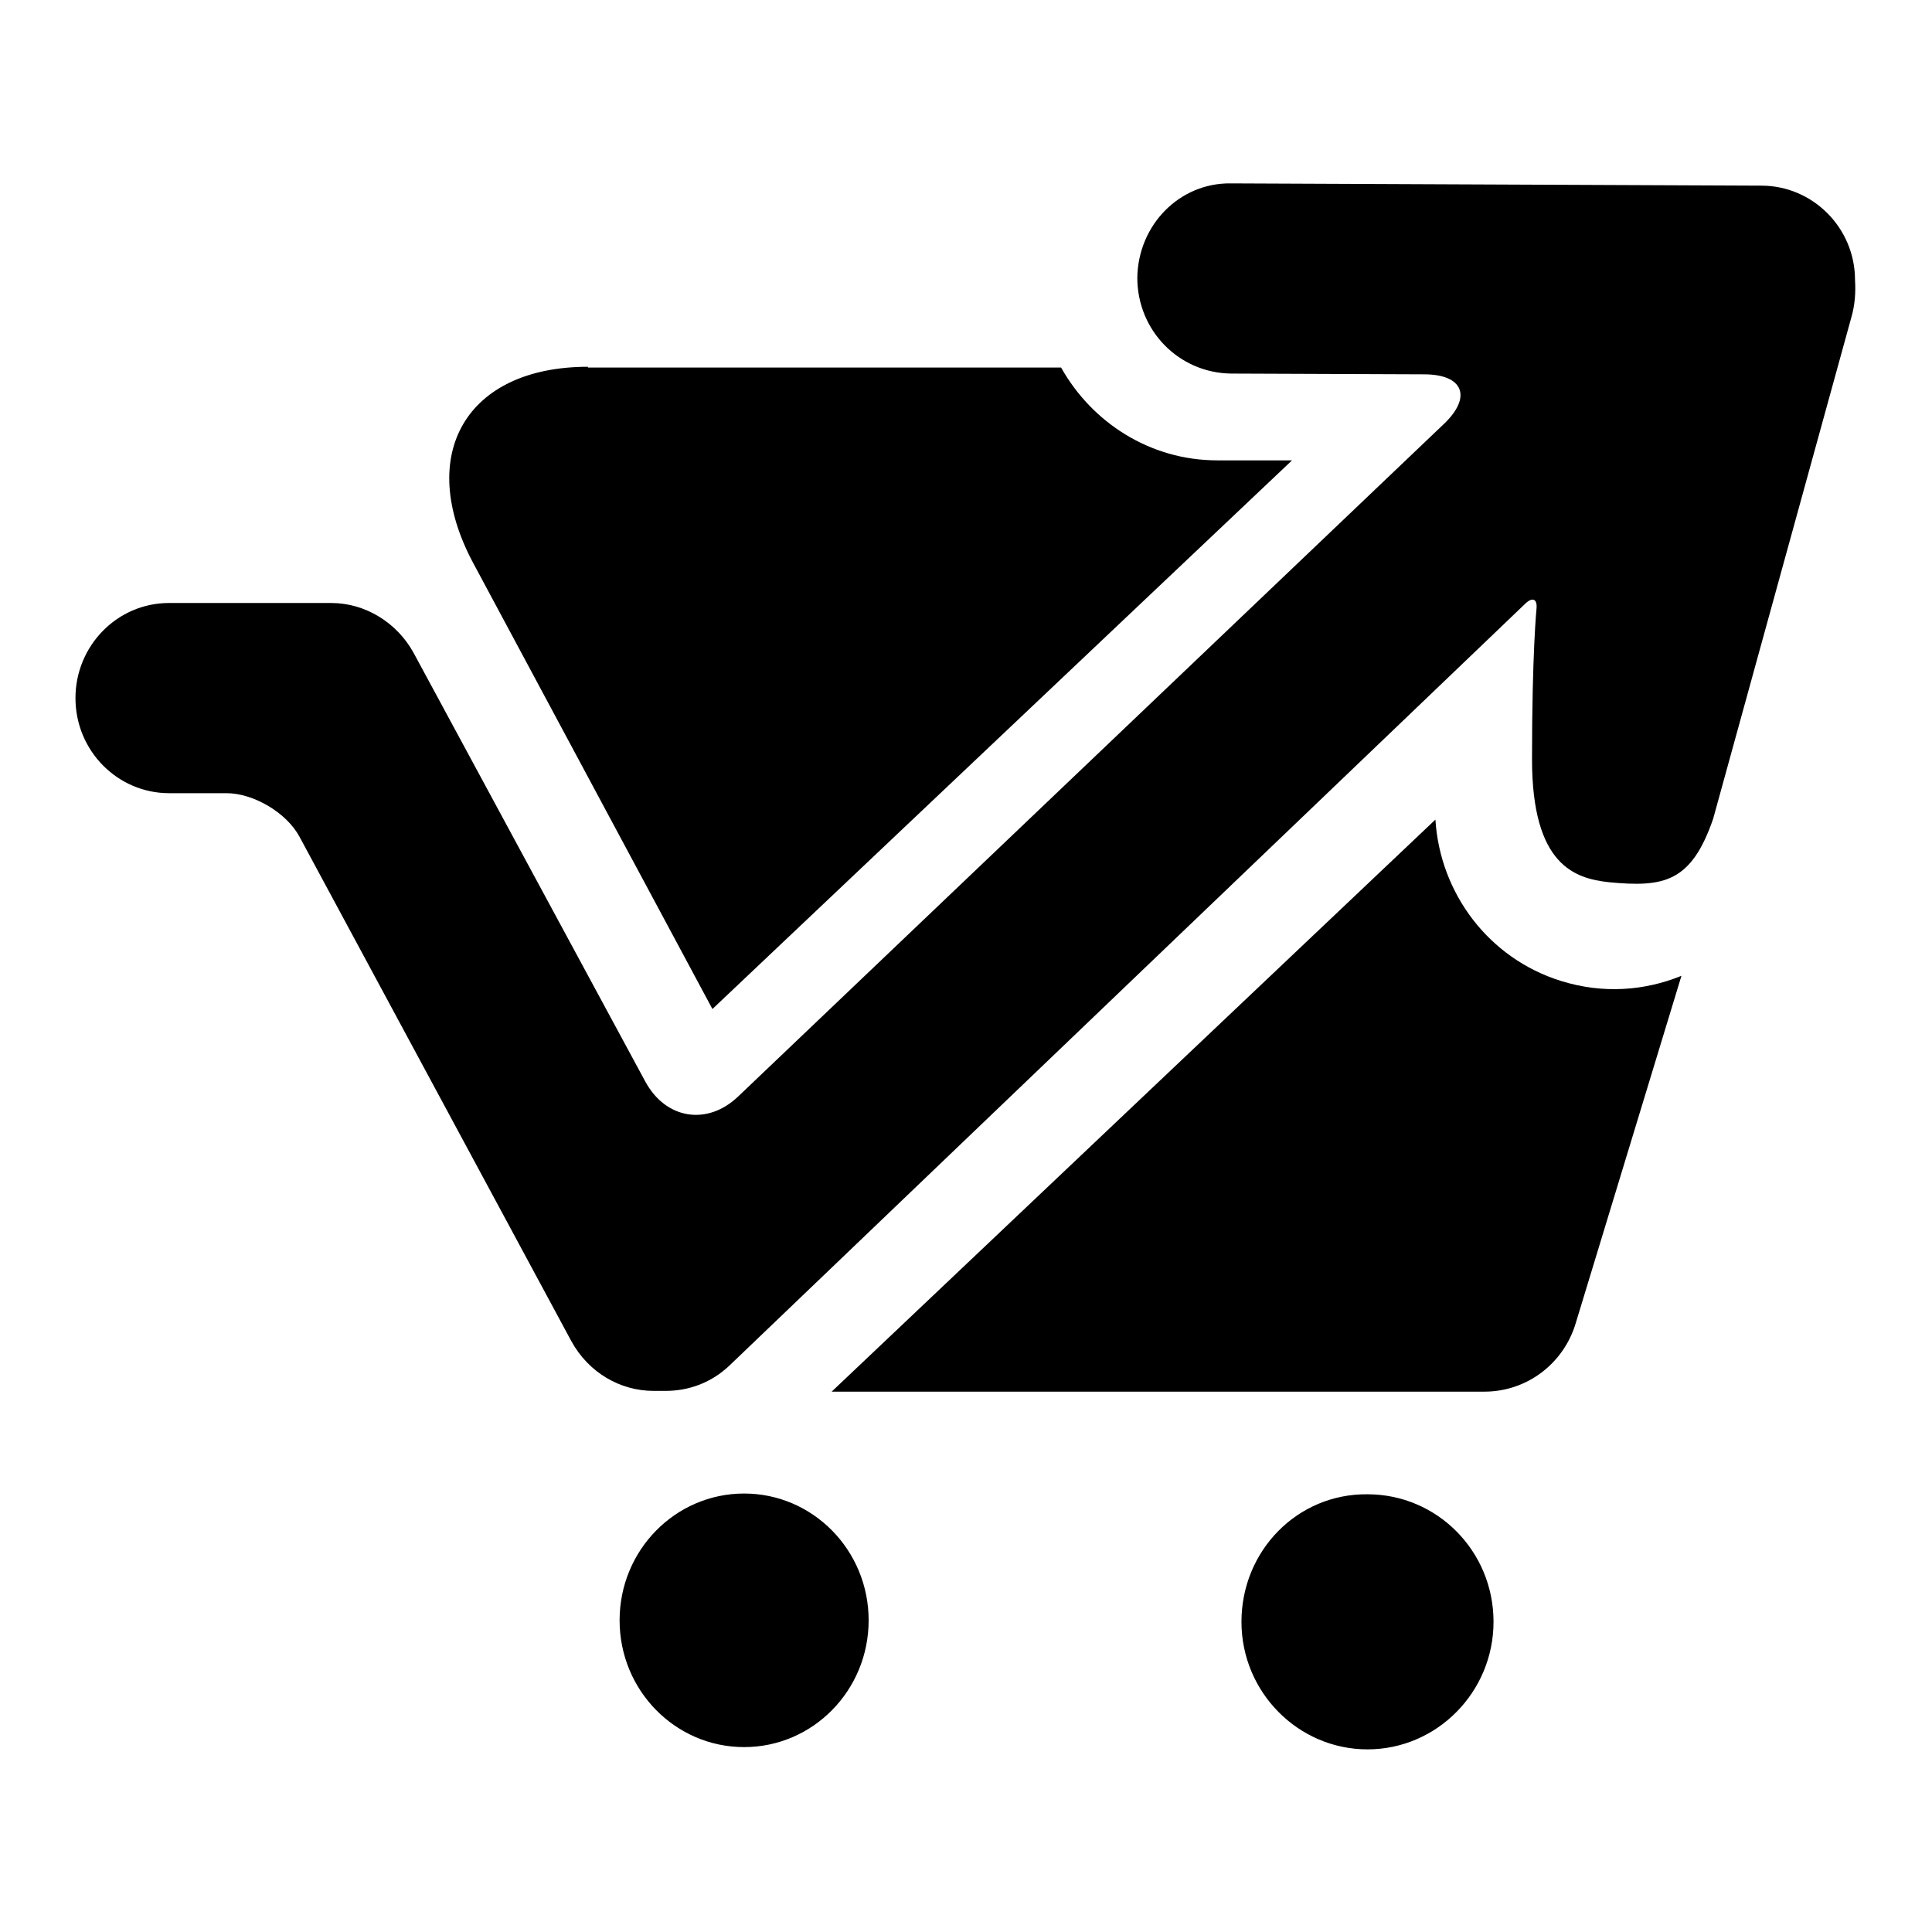 <?xml version="1.0" encoding="utf-8"?>
<!-- Svg Vector Icons : http://www.onlinewebfonts.com/icon -->
<!DOCTYPE svg PUBLIC "-//W3C//DTD SVG 1.1//EN" "http://www.w3.org/Graphics/SVG/1.1/DTD/svg11.dtd">
<svg version="1.1" xmlns="http://www.w3.org/2000/svg" xmlns:xlink="http://www.w3.org/1999/xlink" x="0px" y="0px" viewBox="0 0 256 256" enable-background="new 0 0 256 256" xml:space="preserve">
<g> <path fill="#000000" d="M82.1,214.7c0,9.3,7.4,16.8,16.5,16.8c9.1,0,16.5-7.5,16.5-16.8c0-9.3-7.4-16.8-16.5-16.8 C89.5,197.9,82.1,205.4,82.1,214.7L82.1,214.7z M164.5,214.9c0,9.3,7.5,16.9,16.7,16.9c9.2,0,16.7-7.6,16.7-16.9 c0-9.4-7.5-16.9-16.7-16.9C171.9,197.9,164.5,205.5,164.5,214.9z M110.2,184.4h86.5c5.6,0,10.5-3.7,12.1-9.1l14-46 c-4.9,2-10.4,2.4-15.9,0.7c-9.7-3-16.1-11.7-16.7-21.4L110.2,184.4z M77.9,48.6c-16.1,0-22.9,11.6-15.2,26l31.7,59.1l76.8-72.7 h-9.9c-8.9,0-16.6-5-20.7-12.3H77.9z M150.7,36.8c0,7,5.5,12.6,12.4,12.7l25.6,0.1c5.2,0,6.4,3,2.6,6.6l-93.5,89.1 c-4.1,3.9-9.6,3-12.3-2L54.8,86.5c-2.2-4-6.4-6.6-10.9-6.6H22.4c-6.9,0-12.4,5.7-12.4,12.6c0,7,5.6,12.6,12.4,12.6H30 c3.6,0,8,2.6,9.7,5.8l36,66.8c2.3,4.2,6.5,6.6,10.9,6.6c0.8,0,1.2,0,1.6,0c3.1,0,6.1-1.1,8.5-3.4l105.5-101 c0.9-0.8,1.5-0.5,1.4,0.7c0,0-0.6,5.9-0.6,20s5.7,15.8,10.2,16.3c7.3,0.7,10.9,0,13.8-8.4l18.3-66.4c0.5-1.7,0.6-3.4,0.5-5 c0-6.9-5.6-12.5-12.4-12.5l-70.3-0.3C156.3,24.2,150.8,29.8,150.7,36.8z"/></g>
</svg>